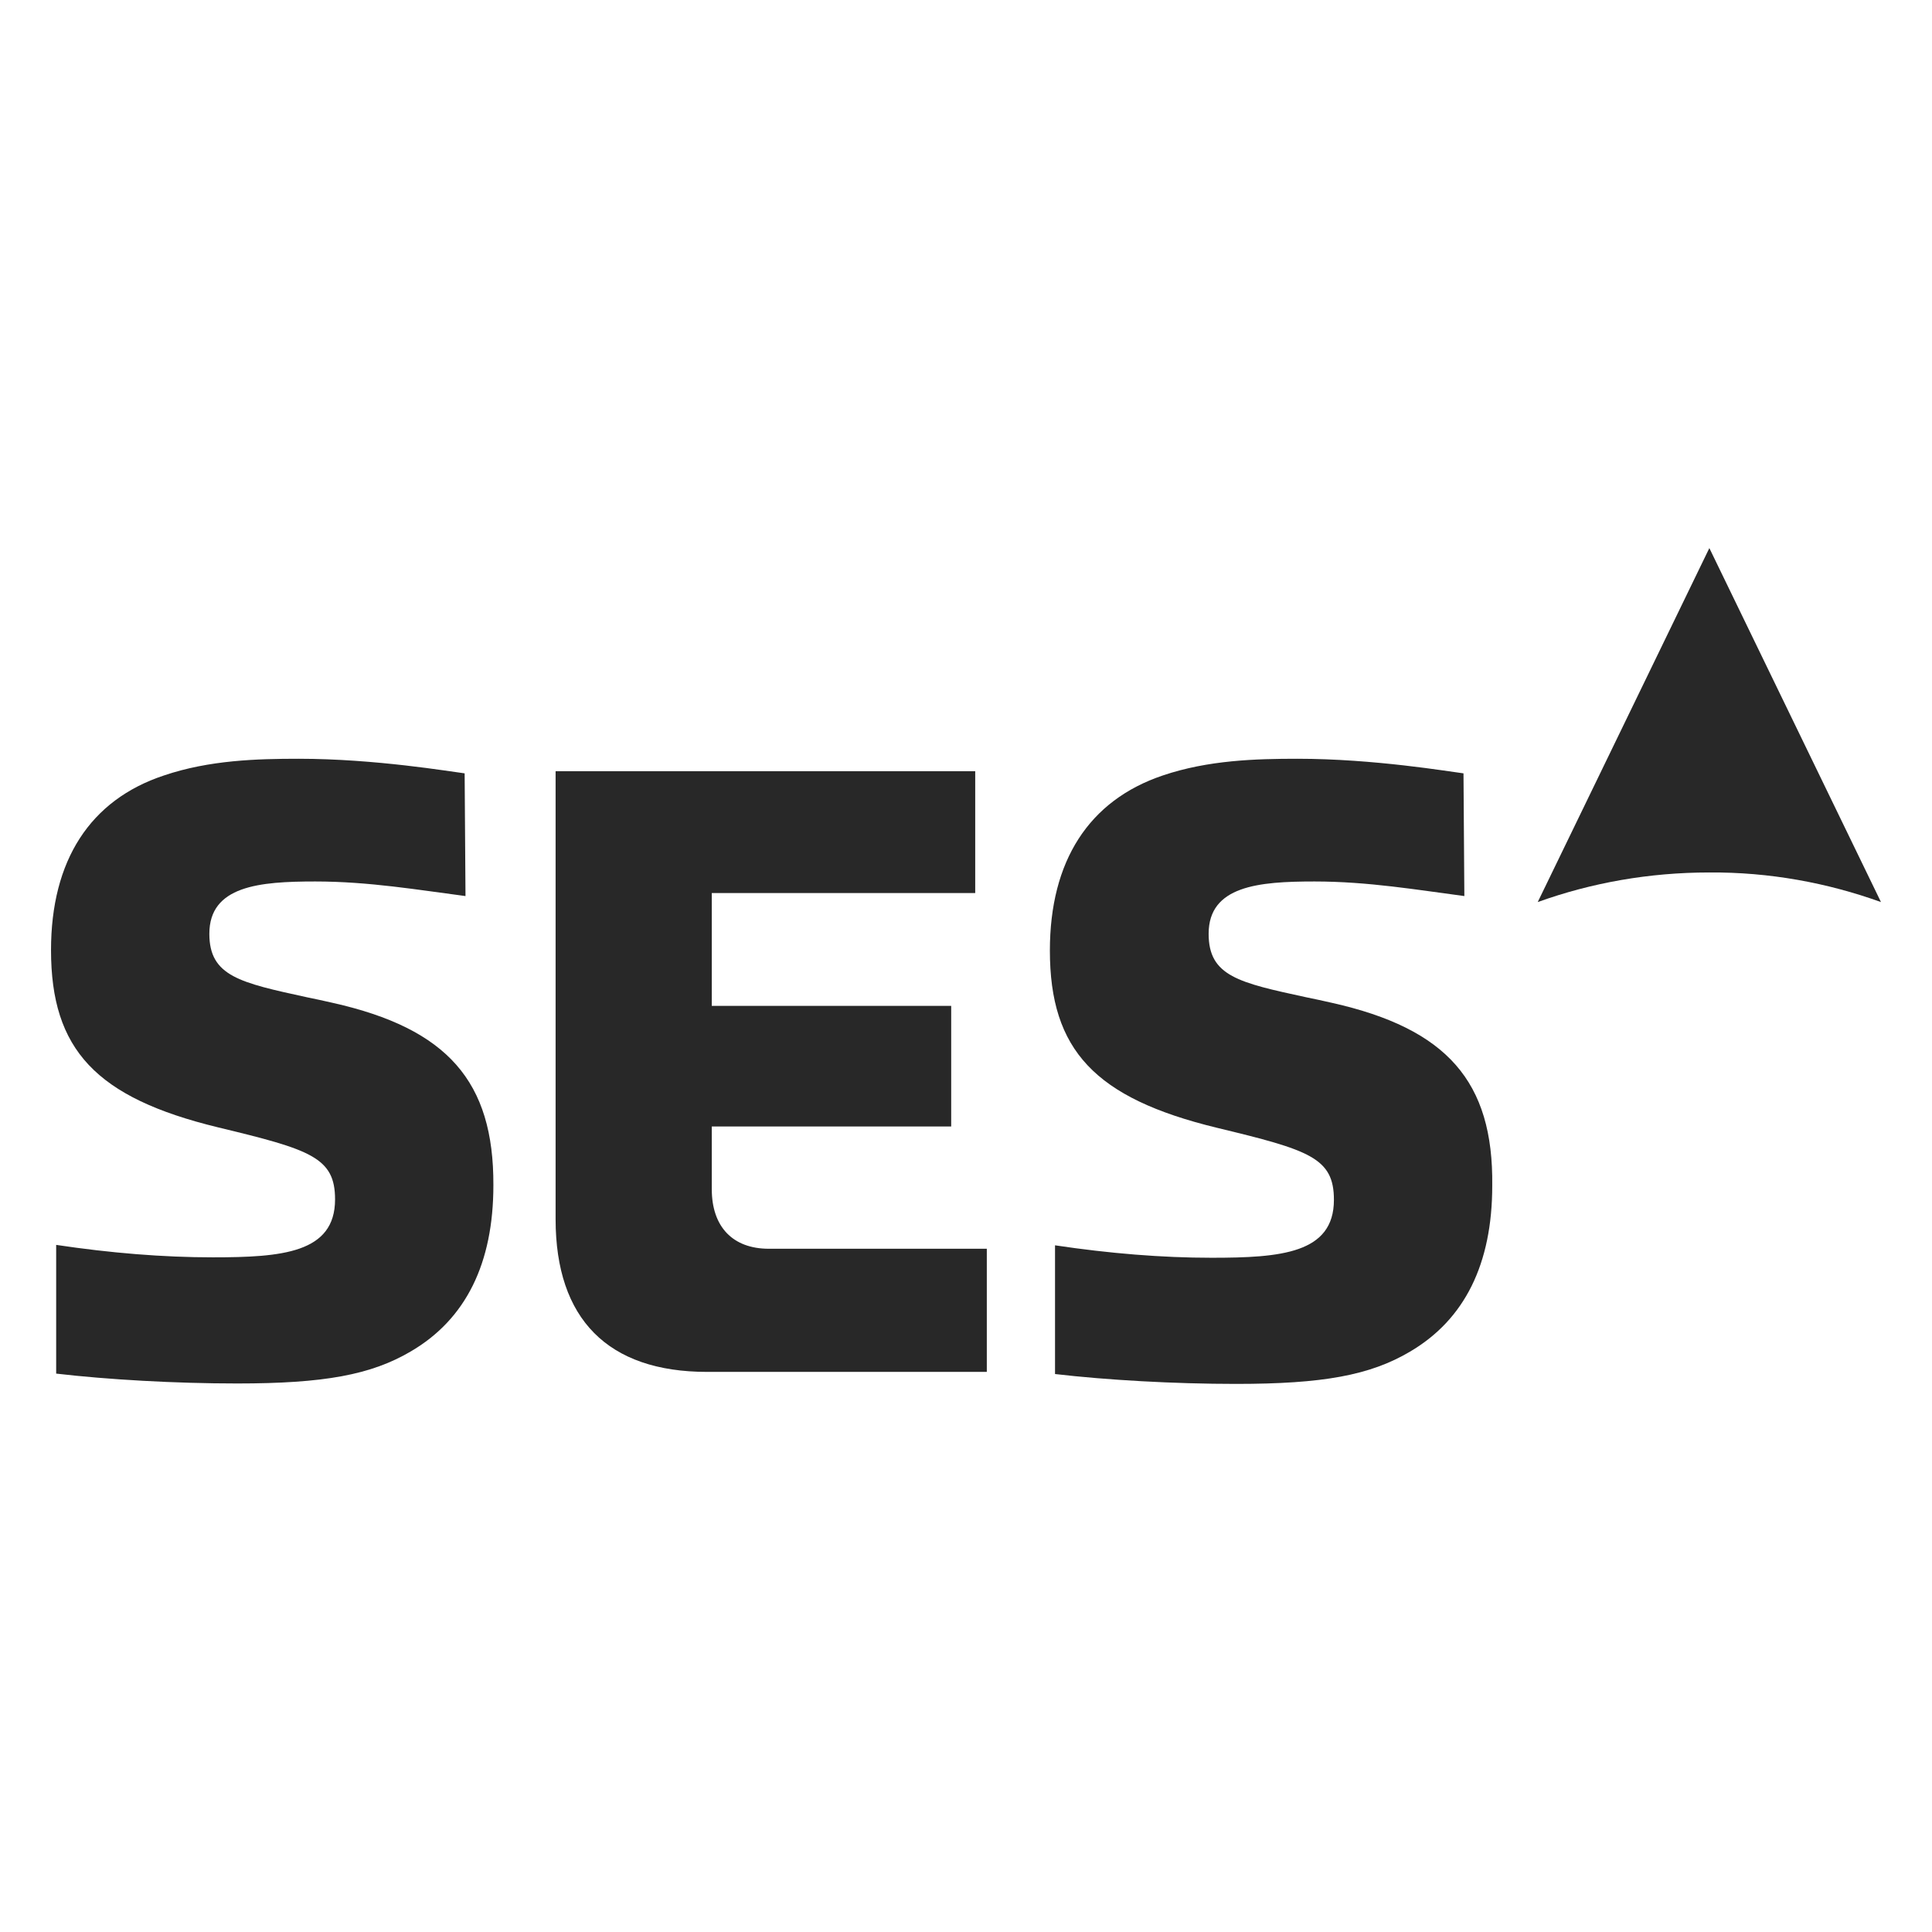 <?xml version="1.0" encoding="utf-8"?>
<!-- Generator: Adobe Illustrator 16.0.0, SVG Export Plug-In . SVG Version: 6.00 Build 0)  -->
<!DOCTYPE svg PUBLIC "-//W3C//DTD SVG 1.0//EN" "http://www.w3.org/TR/2001/REC-SVG-20010904/DTD/svg10.dtd">
<svg version="1.0" id="Layer_1" xmlns="http://www.w3.org/2000/svg" xmlns:xlink="http://www.w3.org/1999/xlink" x="0px" y="0px"
	 width="800px" height="800px" viewBox="0 0 800 800" enable-background="new 0 0 800 800" xml:space="preserve">
<g>
	<path fill="#282828" d="M408.618,568.072v-50.99h-90.256c-14.925,0-23.629-9.063-23.629-24.696v-25.228v-0.711h0.888h98.25v-49.925
		h-98.25h-0.888v-0.888v-44.949v-0.889h0.888h108.197V319.34H230.062v185.482c0,41.396,21.677,63.25,62.717,63.25H408.618z"/>
	<path fill="#282828" d="M137.854,415.279c-3.73-0.888-7.284-1.598-10.659-2.309c-27.717-6.043-40.508-8.707-40.508-26.295
		c0-19.898,20.786-21.676,43.883-21.676c22.209,0,42.995,3.553,62.183,6.041l-0.355-50.813c-5.863-0.71-36.953-6.041-68.757-6.041
		c-17.056,0-36.953,0.533-55.786,6.929c-30.559,10.126-46.727,35.178-46.727,72.311c0,41.218,18.654,61.116,69.112,73.376
		c38.376,9.239,48.502,12.438,48.502,29.848c0,22.209-22.03,23.984-50.635,23.984c-20.608,0-42.283-1.775-64.847-5.152v53.299
		c21.318,2.488,49.212,4.088,74.974,4.088c35.89,0,55.433-3.553,71.955-13.324c22.741-13.326,34.112-36.422,34.112-68.756
		C204.479,447.793,185.29,425.939,137.854,415.279z"/>
	<path fill="#282828" d="M551.638,415.279c-3.729-0.888-7.284-1.598-10.661-2.309c-27.892-6.043-40.506-8.707-40.506-26.295
		c0-19.898,20.786-21.676,43.883-21.676c22.208,0,42.996,3.553,62.004,6.041l-0.354-50.813c-5.861-0.71-36.953-6.041-68.755-6.041
		c-17.057,0-36.955,0.533-55.788,6.929c-30.56,10.305-46.726,35.355-46.726,72.488c0,41.219,18.653,61.117,69.11,73.376
		c38.376,9.24,48.504,12.436,48.504,29.849c0,22.206-22.032,23.983-50.636,23.983c-20.607,0-42.282-1.777-64.848-5.15v53.299
		c21.319,2.486,49.215,4.086,74.976,4.086c35.89,0,55.432-3.555,71.954-13.324c22.74-13.328,34.111-36.422,34.111-68.758
		C618.439,447.793,599.076,425.939,551.638,415.279z"/>
	<path fill="#282828" d="M778.873,373.528l-71.066-146.576l-71.065,146.576c22.207-7.996,46.193-12.259,71.065-12.259
		C732.678,361.092,756.664,365.533,778.873,373.528z"/>
</g>
</svg>
